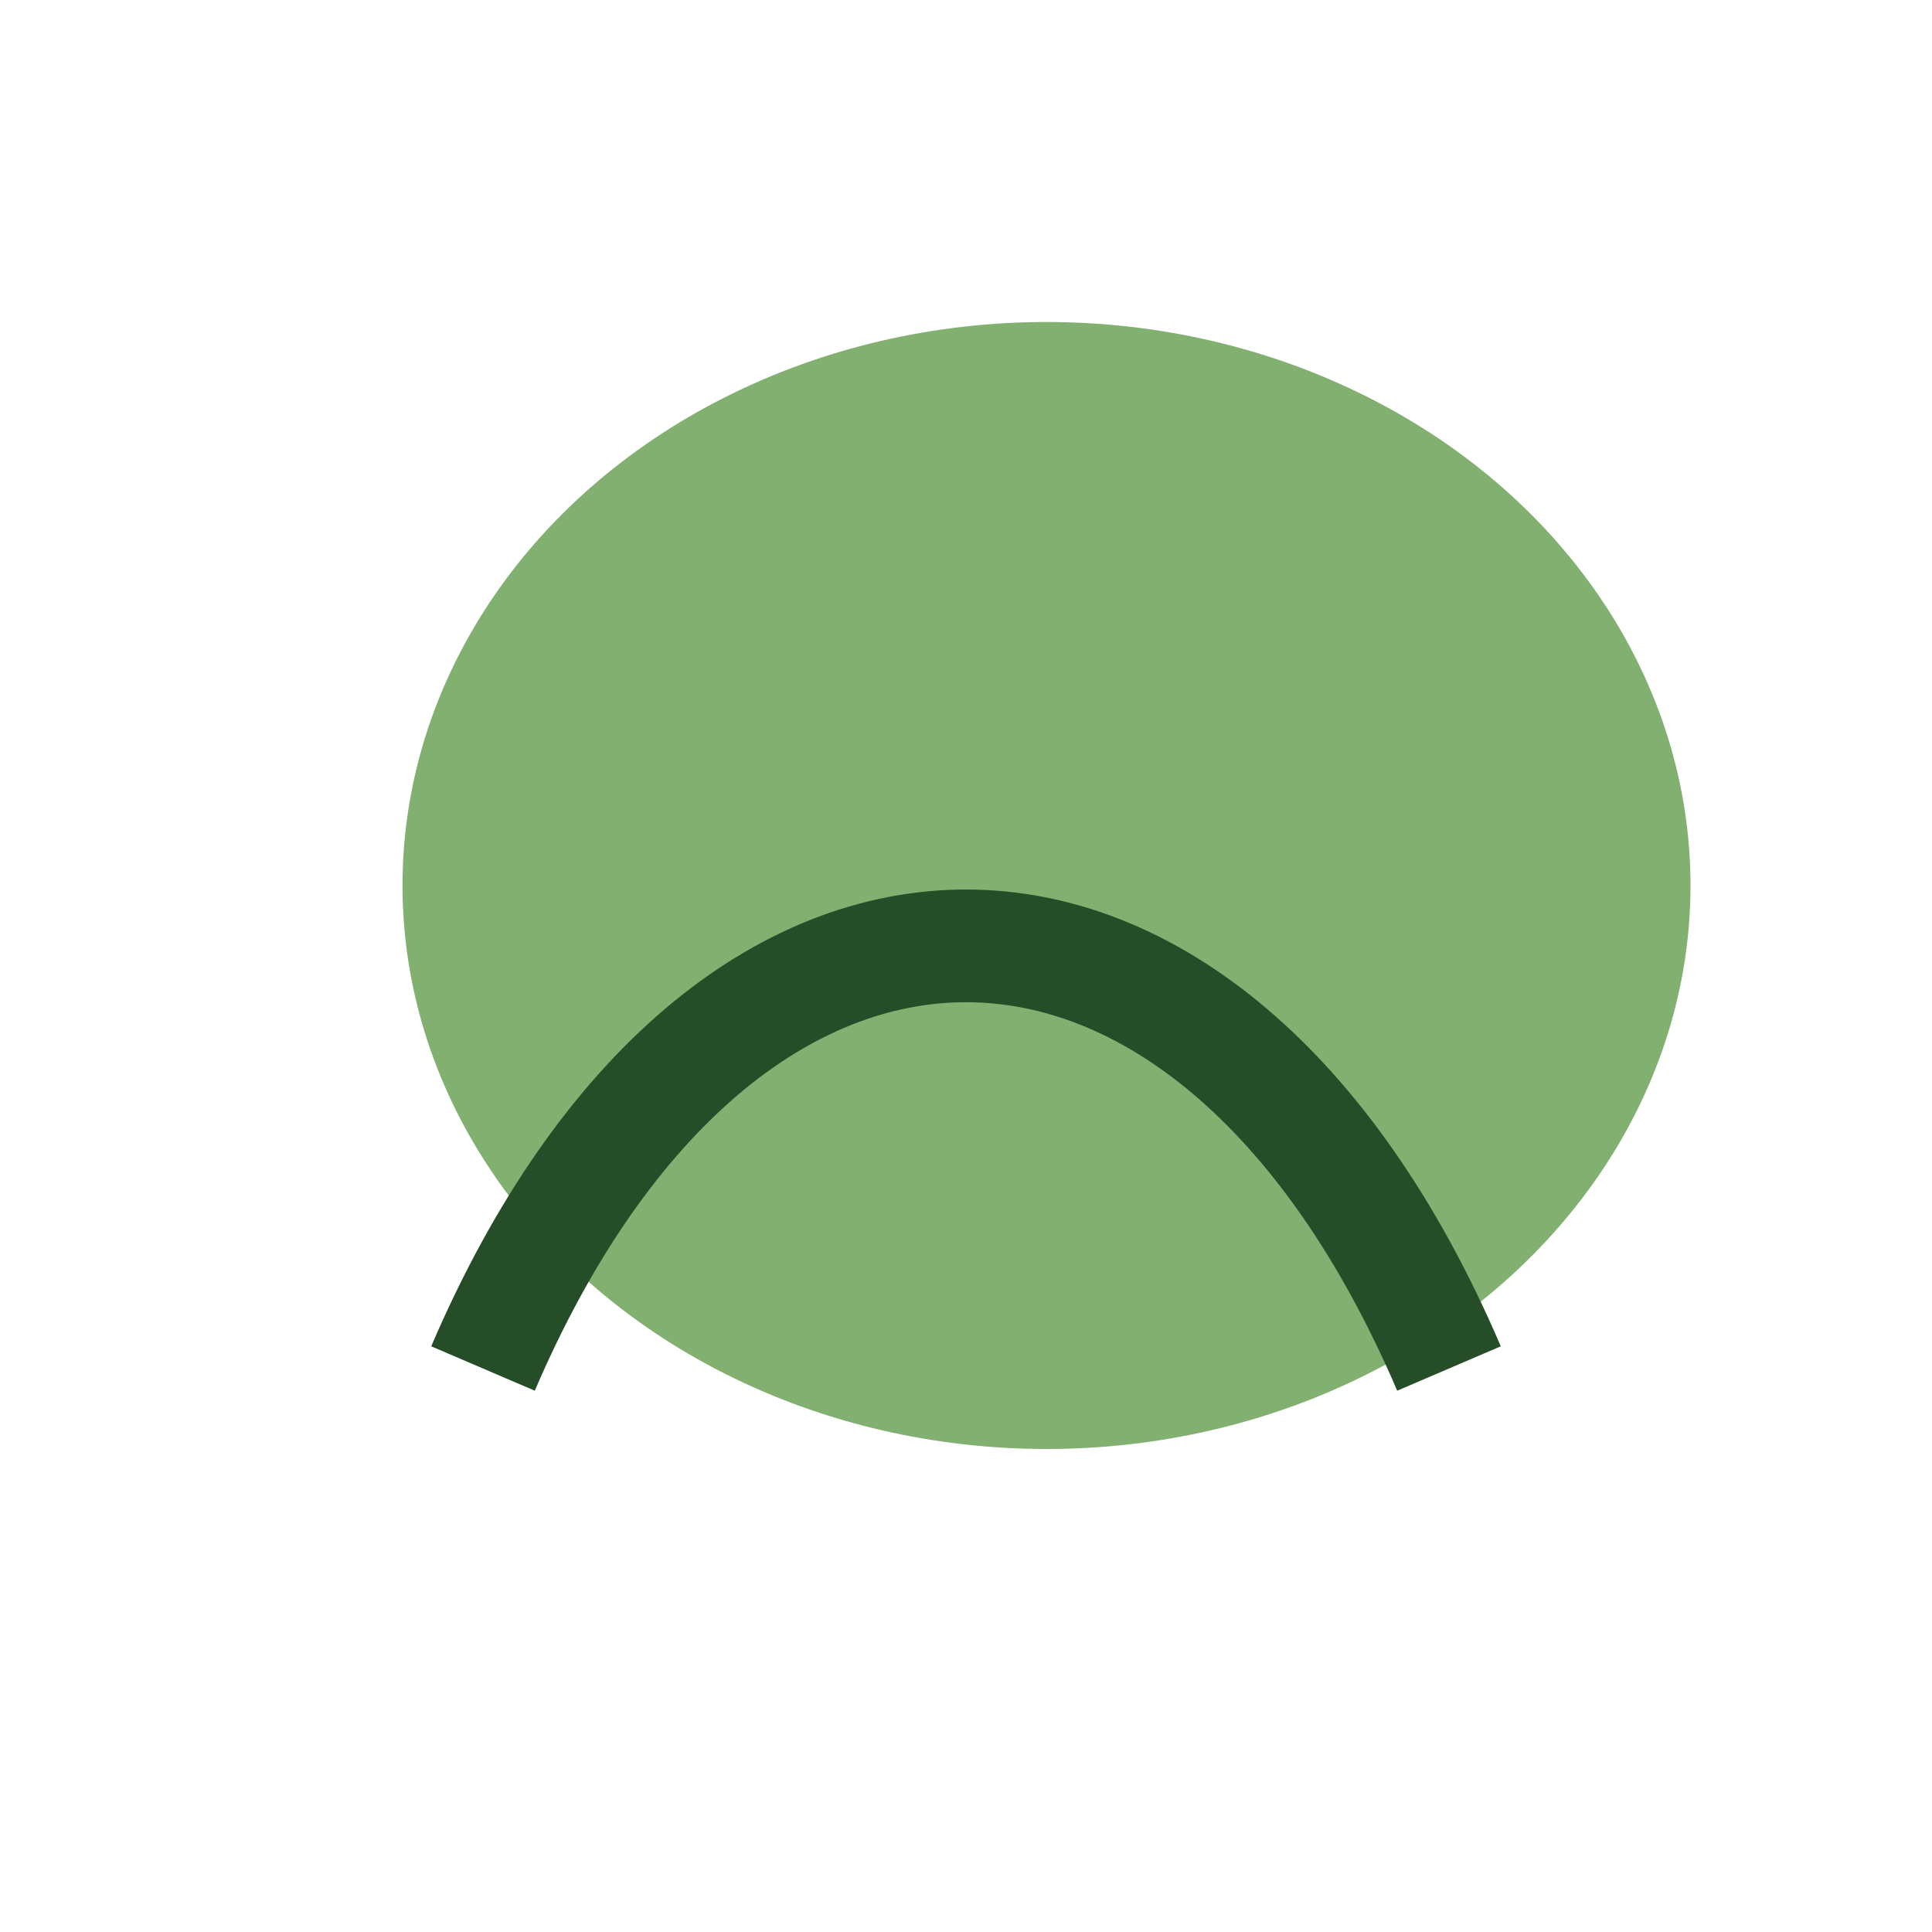 <?xml version="1.0" encoding="UTF-8"?>
<svg xmlns="http://www.w3.org/2000/svg" width="24" height="24" viewBox="0 0 24 24"><ellipse cx="13" cy="11" rx="8" ry="7" fill="#81B071"/><path d="M6 17c3-7 9-7 12 0" fill="none" stroke="#254D27" stroke-width="1.4"/></svg>